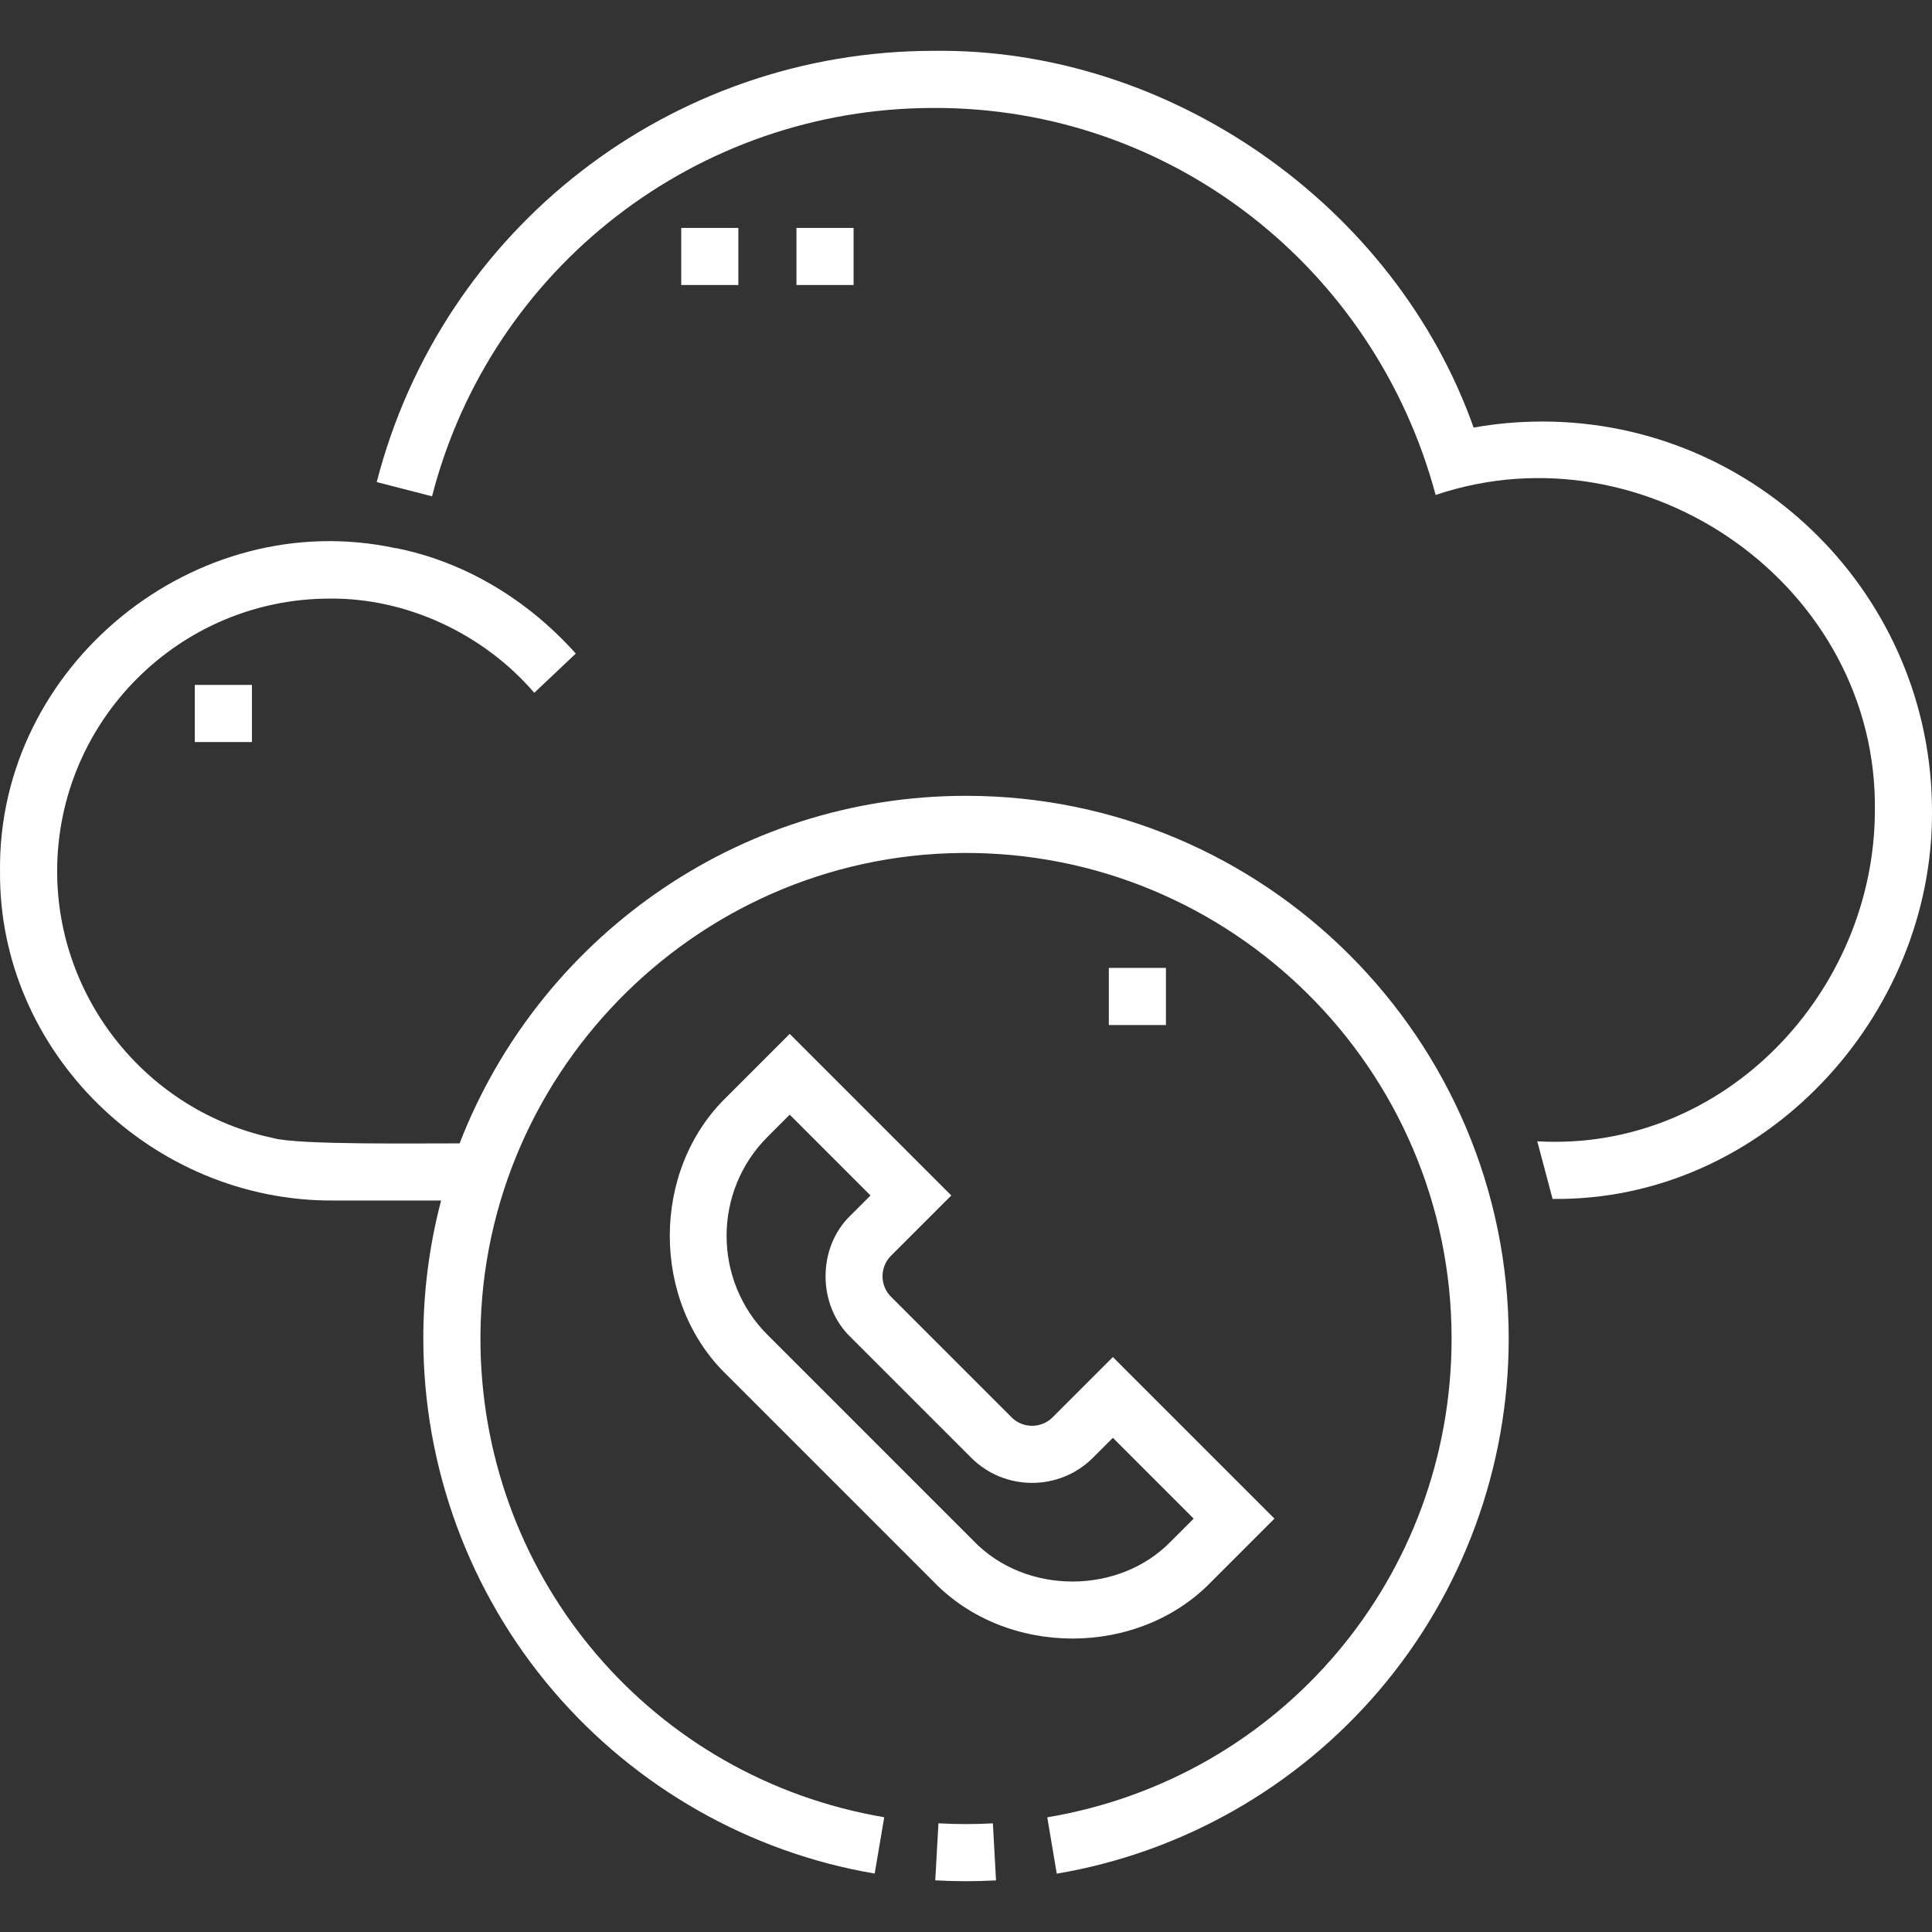 <?xml version="1.0" encoding="UTF-8" standalone="no"?>
<svg xmlns="http://www.w3.org/2000/svg" xmlns:xlink="http://www.w3.org/1999/xlink" xmlns:serif="http://www.serif.com/" width="100%" height="100%" viewBox="0 0 512 512" version="1.1" xml:space="preserve" style="fill-rule:evenodd;clip-rule:evenodd;stroke-linejoin:round;stroke-miterlimit:2;">
    <rect x="0" y="0" width="512" height="512" fill="#333333" stroke="none"/>
    <g>
        <path d="M408.705,111.709C402.6,111.709 396.51,112.247 390.523,113.312C369.686,54.48 310.086,12.647 247.426,13.471C177.861,13.471 117.171,60.465 99.836,127.752L114.496,131.529C130.107,70.931 184.77,28.61 247.426,28.61C310.166,28.4 364.277,70.829 380.459,131.172C436.4,112.312 497.775,155.475 496.859,215.003C496.697,262.561 457.298,305.274 407.393,302.462L411.452,317.734C467.472,318.369 512.336,269.268 511.999,215.004C511.998,158.047 465.661,111.709 408.705,111.709ZM252.102,316.811L209.282,273.991L192.701,290.572C172.435,310.022 172.431,345.01 192.702,364.46L247.274,419.032C266.717,439.299 301.716,439.302 321.16,419.033L337.742,402.451L294.922,359.632L278.948,375.605C275.951,378.603 271.073,378.603 268.076,375.605L236.128,343.657C233.131,340.66 233.131,335.783 236.128,332.786L252.102,316.811ZM257.371,386.309C266.271,395.207 280.753,395.207 289.653,386.309L294.922,381.04L316.332,402.45L310.455,408.326L310.455,408.327C296.642,422.721 271.79,422.721 257.978,408.326L203.405,353.753C188.937,339.285 188.937,315.745 203.405,301.276L209.281,295.4L230.691,316.811L225.422,322.079C216.567,330.577 216.567,345.864 225.422,354.362L257.371,386.309Z" style="fill:white;fill-rule:nonzero;"></path>
        <path d="M256.002,210.899C194.919,210.899 142.617,249.179 121.803,303.007C112.576,302.957 79.017,303.504 72.37,301.591C39.201,294.574 15.145,264.871 15.145,230.895C15.145,191.05 47.561,158.634 87.406,158.634C107.505,158.441 127.959,167.754 141.588,183.599L152.593,173.203C139.78,158.887 123.138,148.866 104.915,145.252L104.907,145.29C51.783,133.799 -0.665,176.347 0.006,230.896C-0.413,278.942 40.503,318.508 88.456,318.147L116.9,318.147C113.762,330.085 112.176,342.378 112.182,354.721C112.182,388.899 124.379,422.024 146.526,447.995C168.423,473.672 198.707,490.903 231.801,496.513L234.331,481.587C173.059,471.2 128.389,418.978 127.34,356.954C126.137,285.784 183.65,226.684 254.828,226.045C326.32,225.403 384.685,283.375 384.685,354.722C384.685,417.792 339.623,471.156 277.537,481.611L280.051,496.539C313.18,490.96 343.501,473.741 365.431,448.053C387.609,422.073 399.824,388.927 399.824,354.722C399.823,275.417 335.305,210.899 256.002,210.899Z" style="fill:white;fill-rule:nonzero;"></path>
        <path d="M248.698,483.198L247.853,498.313C253.217,498.613 258.593,498.616 263.957,498.323L263.127,483.208C258.375,483.469 253.495,483.465 248.698,483.198ZM180.533,60.397L195.672,60.397L195.672,75.536L180.533,75.536L180.533,60.397ZM211.068,60.397L226.207,60.397L226.207,75.536L211.068,75.536L211.068,60.397ZM51.625,181.509L66.764,181.509L66.764,196.648L51.625,196.648L51.625,181.509ZM293.85,256.511L308.989,256.511L308.989,271.65L293.85,271.65L293.85,256.511Z" style="fill:white;fill-rule:nonzero;"></path>
    </g>
</svg>
